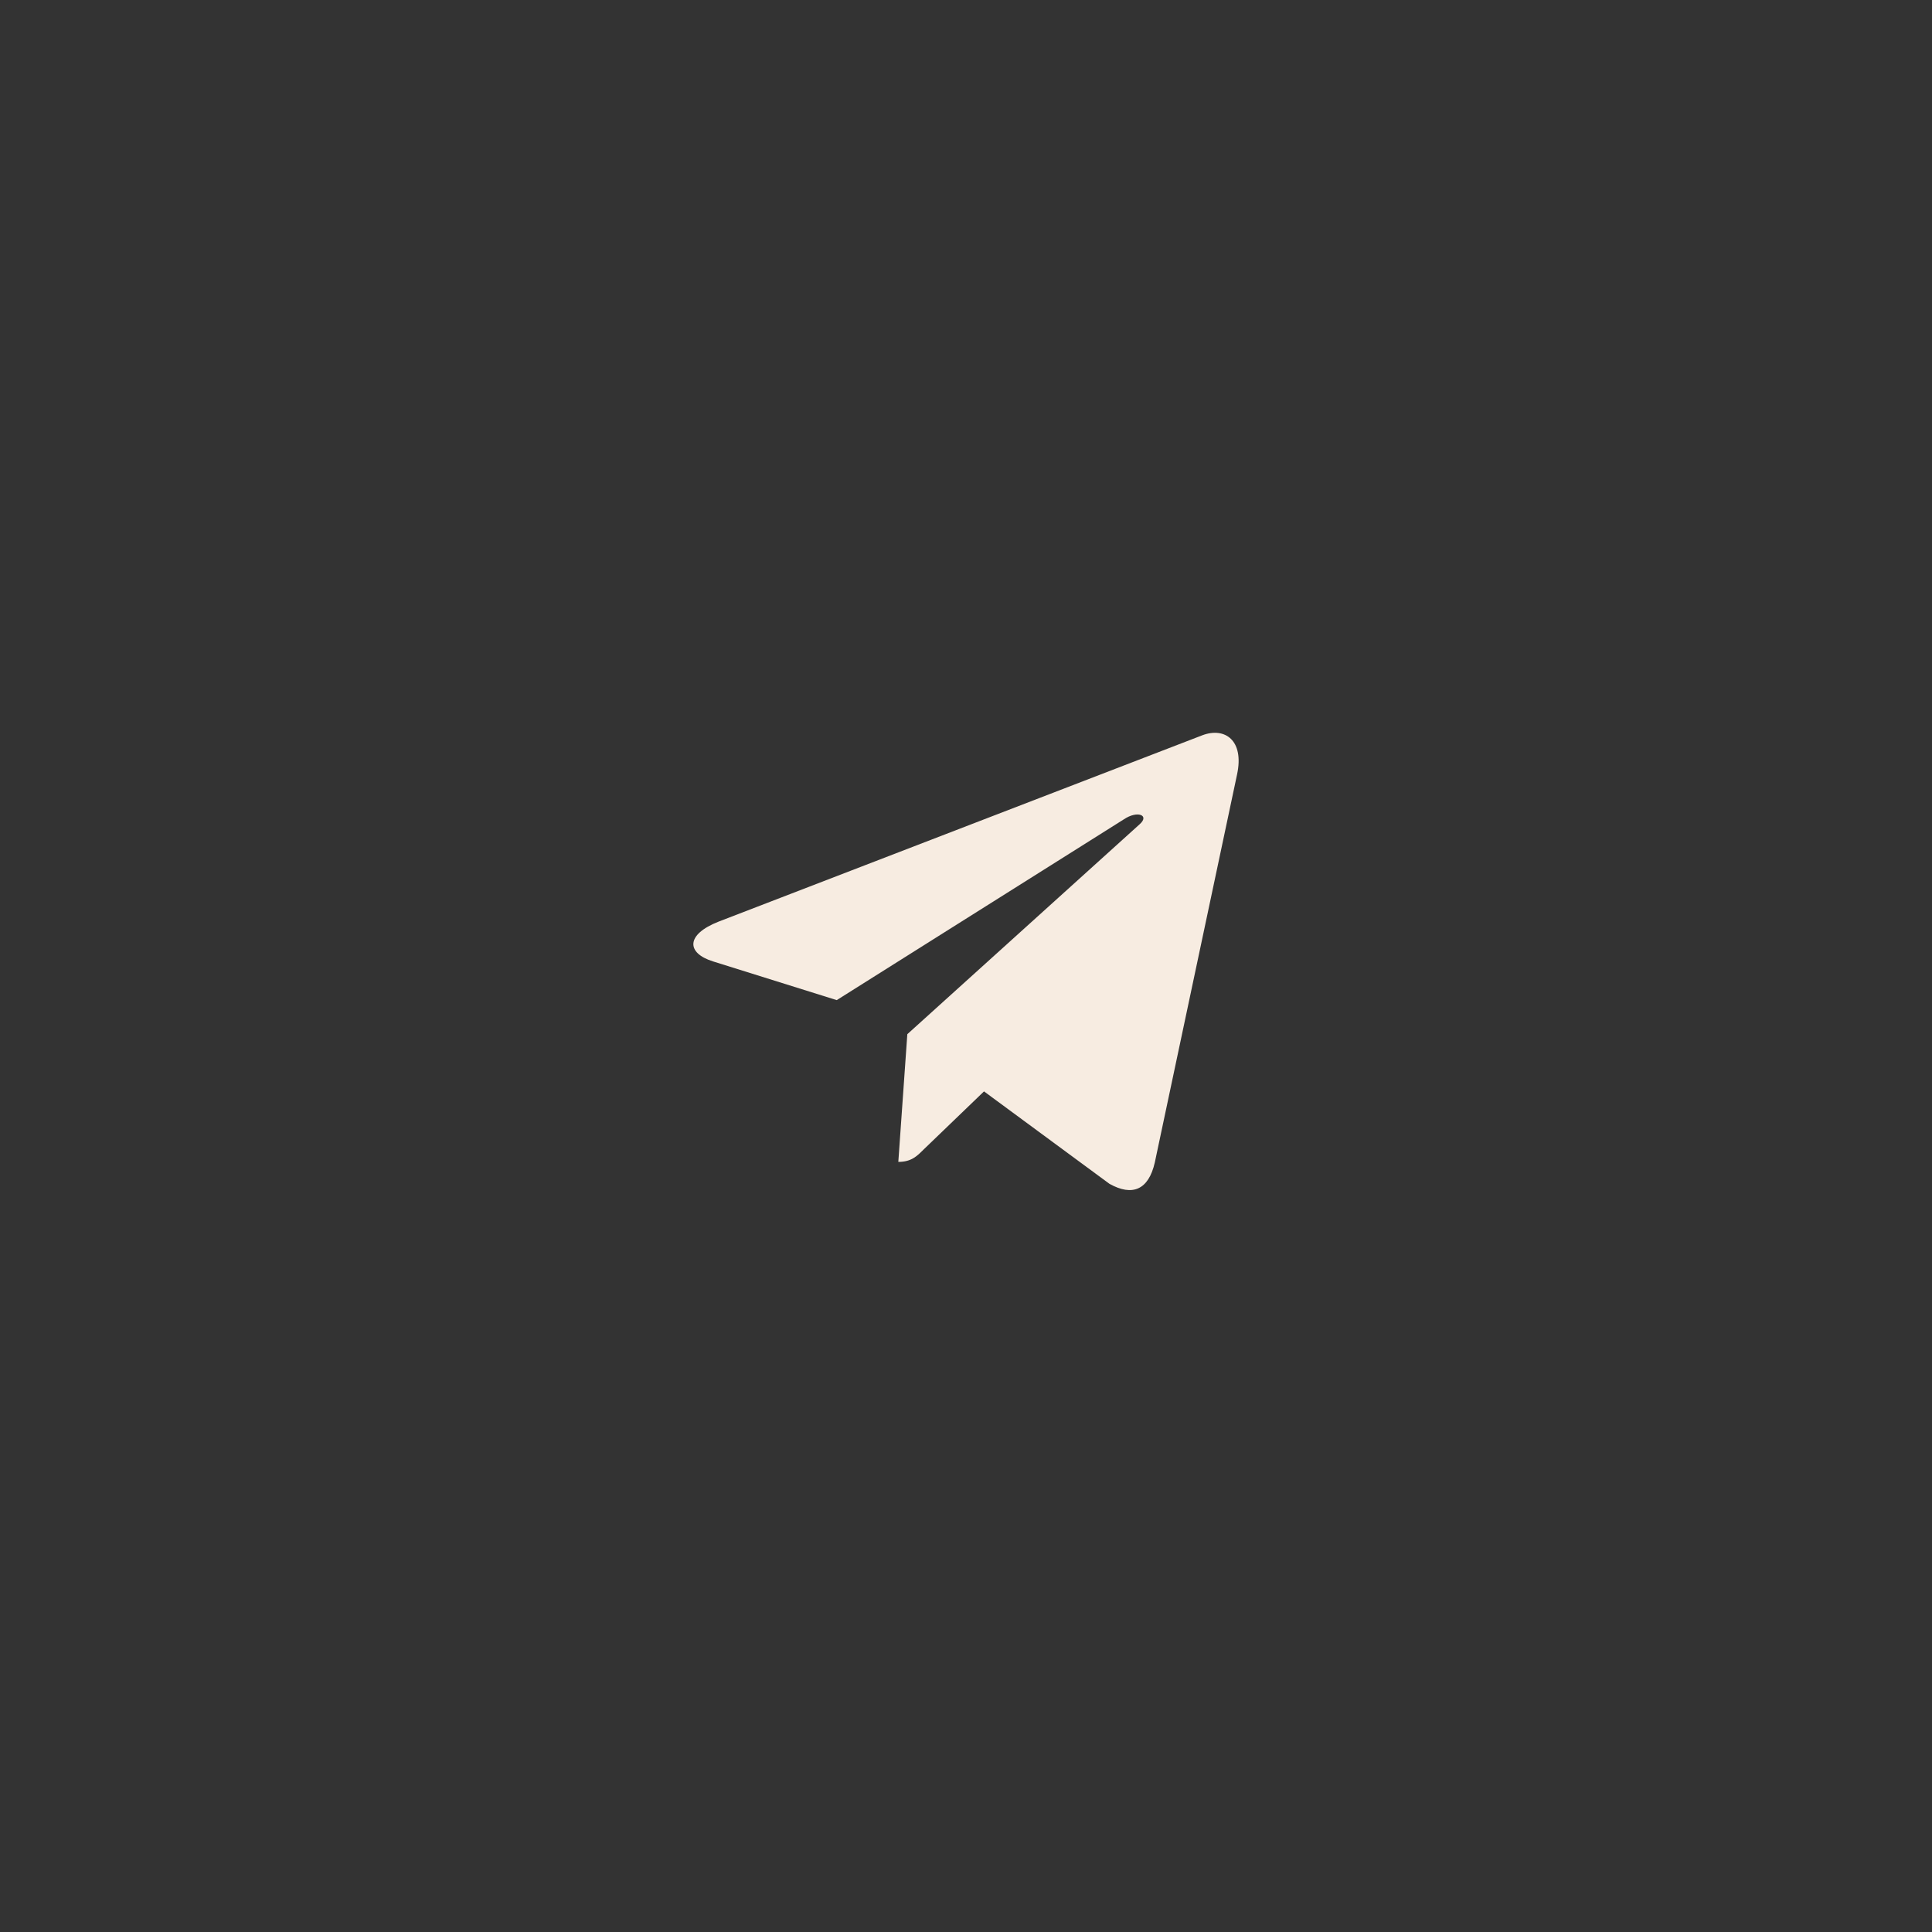 <?xml version="1.0" encoding="UTF-8"?> <svg xmlns="http://www.w3.org/2000/svg" width="62" height="62" viewBox="0 0 62 62" fill="none"><rect x="0" y="0" width="62" height="62" fill="#333333" stroke="none"/> <path d="M39.699 24.852L37.059 37.305C36.859 38.184 36.34 38.403 35.602 37.989L31.578 35.024L29.637 36.892C29.422 37.107 29.242 37.286 28.828 37.286L29.117 33.188L36.574 26.45C36.899 26.162 36.504 26.001 36.071 26.29L26.852 32.095L22.883 30.853C22.02 30.584 22.004 29.99 23.063 29.575L38.586 23.595C39.305 23.325 39.934 23.754 39.699 24.852Z" fill="#F7ECE1"></path> </svg> 